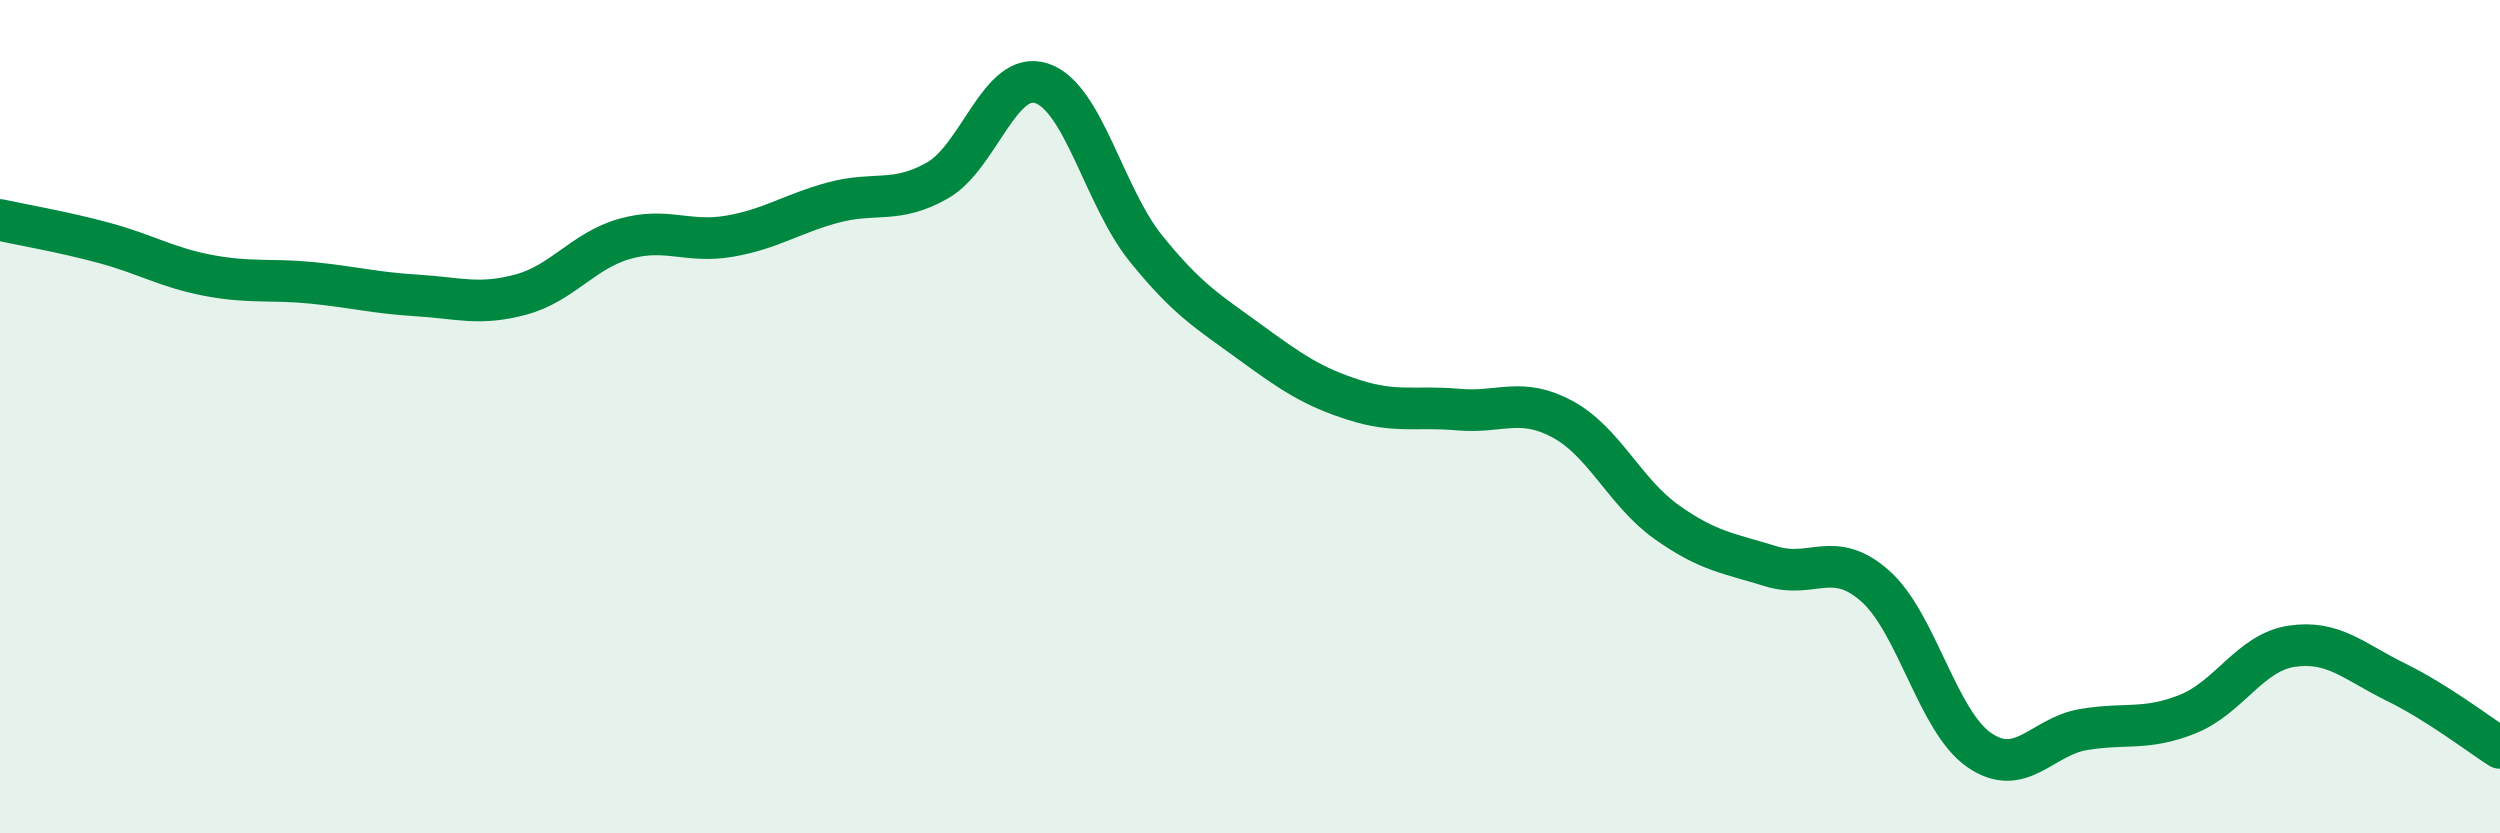 
    <svg width="60" height="20" viewBox="0 0 60 20" xmlns="http://www.w3.org/2000/svg">
      <path
        d="M 0,5.28 C 0.5,5.39 1.5,5.56 2.5,5.83 C 3.5,6.1 4,6.42 5,6.61 C 6,6.8 6.5,6.69 7.5,6.79 C 8.5,6.89 9,7.03 10,7.09 C 11,7.15 11.5,7.34 12.5,7.07 C 13.5,6.8 14,6.01 15,5.73 C 16,5.45 16.5,5.84 17.5,5.67 C 18.5,5.5 19,5.13 20,4.86 C 21,4.59 21.5,4.9 22.5,4.33 C 23.5,3.76 24,1.67 25,2 C 26,2.33 26.5,4.72 27.5,5.96 C 28.5,7.2 29,7.48 30,8.21 C 31,8.94 31.5,9.28 32.5,9.6 C 33.5,9.92 34,9.74 35,9.83 C 36,9.92 36.5,9.52 37.5,10.06 C 38.5,10.6 39,11.82 40,12.53 C 41,13.24 41.5,13.28 42.5,13.59 C 43.5,13.9 44,13.18 45,14.06 C 46,14.94 46.5,17.31 47.5,18 C 48.5,18.69 49,17.68 50,17.51 C 51,17.34 51.5,17.54 52.5,17.14 C 53.5,16.74 54,15.66 55,15.51 C 56,15.36 56.5,15.88 57.5,16.37 C 58.5,16.86 59.5,17.63 60,17.95L60 20L0 20Z"
        fill="#008740"
        opacity="0.1"
        stroke-linecap="round"
        stroke-linejoin="round"
      />
      <path
        d="M 0,5.28 C 0.5,5.39 1.5,5.56 2.5,5.83 C 3.5,6.1 4,6.42 5,6.61 C 6,6.8 6.5,6.69 7.5,6.79 C 8.5,6.89 9,7.03 10,7.09 C 11,7.15 11.5,7.34 12.5,7.07 C 13.5,6.8 14,6.01 15,5.73 C 16,5.45 16.5,5.84 17.5,5.67 C 18.5,5.5 19,5.13 20,4.86 C 21,4.59 21.5,4.9 22.5,4.33 C 23.5,3.76 24,1.67 25,2 C 26,2.33 26.5,4.72 27.5,5.96 C 28.5,7.2 29,7.48 30,8.21 C 31,8.94 31.5,9.28 32.5,9.6 C 33.5,9.92 34,9.74 35,9.83 C 36,9.92 36.5,9.52 37.5,10.06 C 38.5,10.6 39,11.82 40,12.53 C 41,13.24 41.5,13.28 42.5,13.59 C 43.5,13.9 44,13.18 45,14.06 C 46,14.94 46.5,17.31 47.5,18 C 48.5,18.69 49,17.68 50,17.51 C 51,17.34 51.5,17.54 52.5,17.14 C 53.5,16.74 54,15.66 55,15.51 C 56,15.36 56.5,15.88 57.5,16.37 C 58.5,16.86 59.5,17.63 60,17.95"
        stroke="#008740"
        stroke-width="1"
        fill="none"
        stroke-linecap="round"
        stroke-linejoin="round"
      />
    </svg>
  